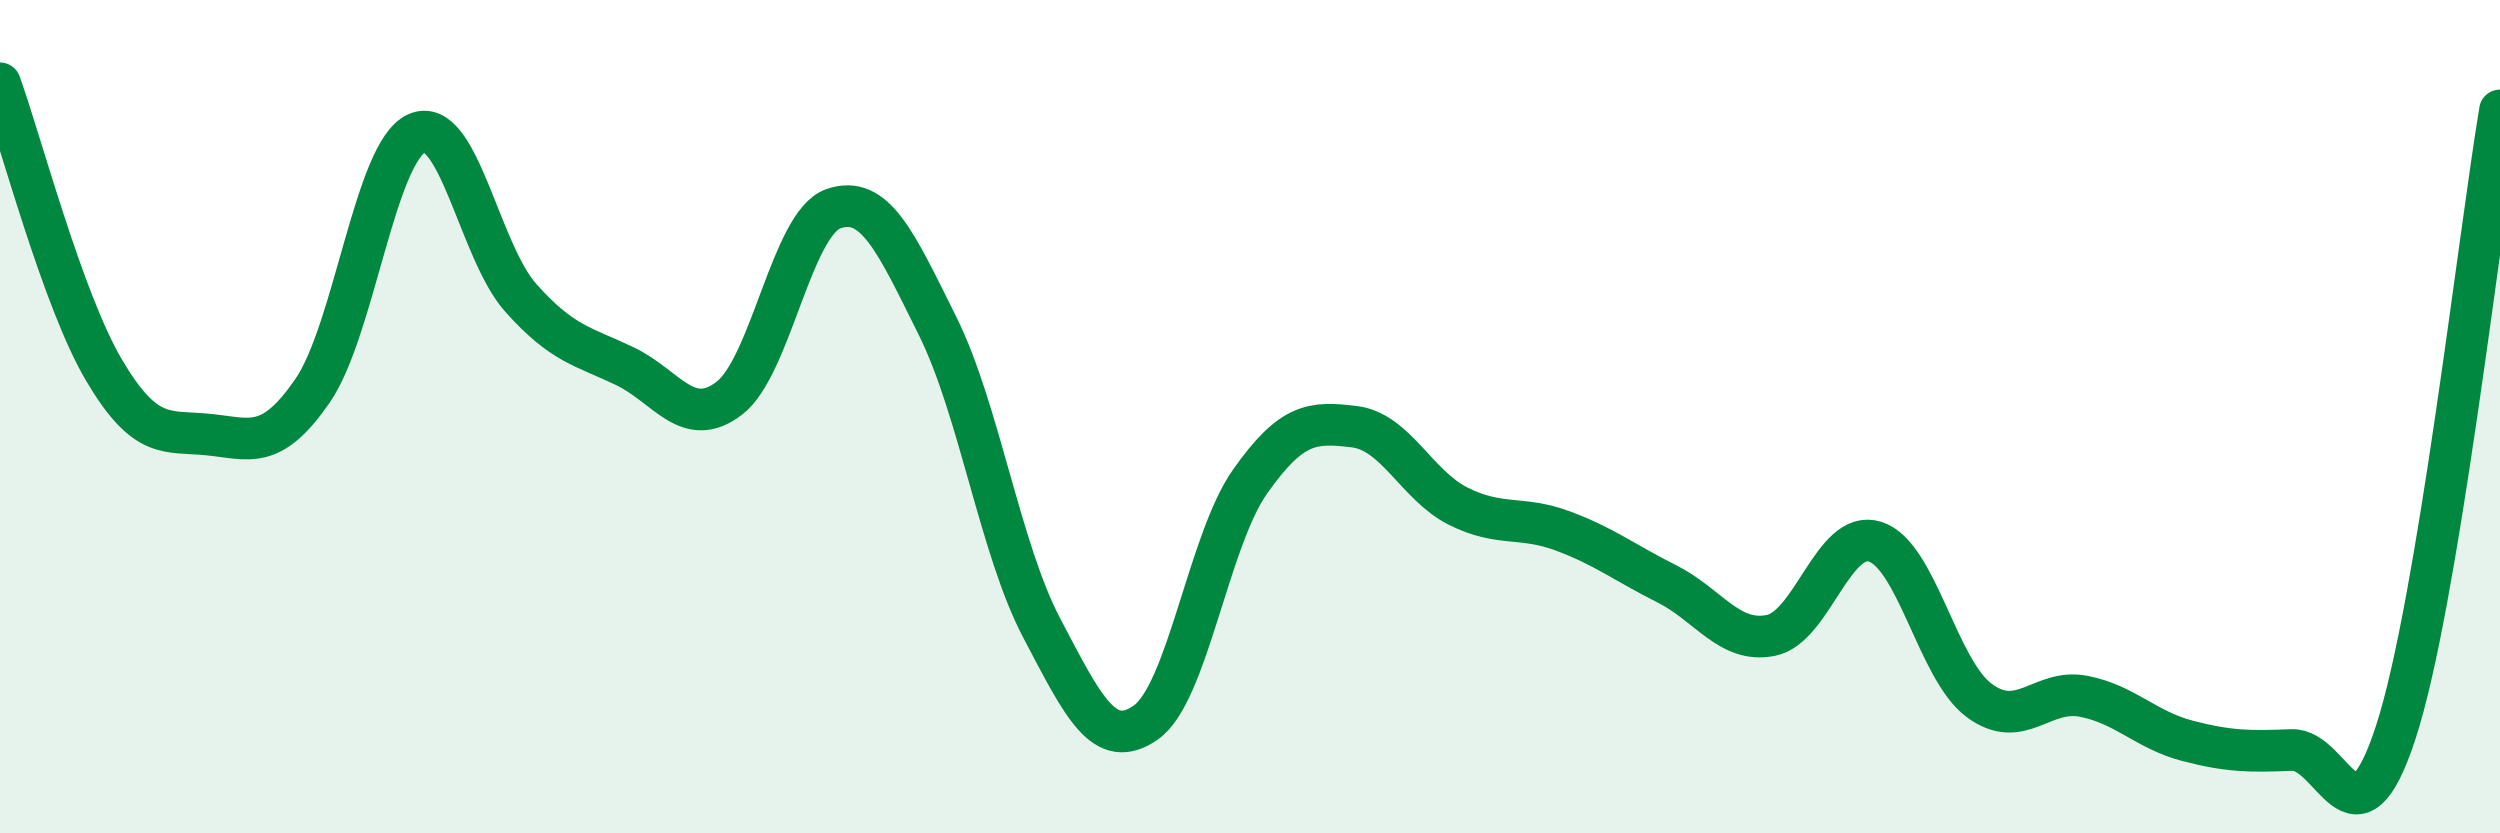 
    <svg width="60" height="20" viewBox="0 0 60 20" xmlns="http://www.w3.org/2000/svg">
      <path
        d="M 0,2 C 0.5,3.38 1.5,7.2 2.5,8.89 C 3.5,10.58 4,10.33 5,10.43 C 6,10.53 6.5,10.83 7.5,9.38 C 8.5,7.93 9,3.65 10,3.2 C 11,2.75 11.5,6.03 12.5,7.15 C 13.5,8.27 14,8.31 15,8.79 C 16,9.27 16.5,10.32 17.5,9.56 C 18.5,8.8 19,5.36 20,5.01 C 21,4.66 21.5,5.81 22.5,7.82 C 23.5,9.83 24,13.17 25,15.07 C 26,16.97 26.5,18.04 27.5,17.34 C 28.5,16.64 29,12.98 30,11.56 C 31,10.14 31.5,10.12 32.5,10.24 C 33.5,10.36 34,11.65 35,12.15 C 36,12.65 36.5,12.37 37.5,12.74 C 38.5,13.11 39,13.51 40,14.01 C 41,14.51 41.5,15.45 42.5,15.25 C 43.5,15.05 44,12.69 45,13 C 46,13.31 46.5,16.07 47.5,16.81 C 48.5,17.55 49,16.52 50,16.71 C 51,16.9 51.5,17.52 52.5,17.78 C 53.5,18.04 54,18.04 55,18 C 56,17.96 56.5,20.64 57.5,17.57 C 58.5,14.5 59.5,5.63 60,2.65L60 20L0 20Z"
        fill="#008740"
        opacity="0.1"
        stroke-linecap="round"
        stroke-linejoin="round"
      />
      <path
        d="M 0,2 C 0.5,3.38 1.5,7.2 2.5,8.89 C 3.5,10.58 4,10.33 5,10.43 C 6,10.53 6.5,10.83 7.5,9.38 C 8.5,7.93 9,3.65 10,3.2 C 11,2.75 11.5,6.03 12.5,7.15 C 13.5,8.27 14,8.31 15,8.79 C 16,9.27 16.5,10.32 17.5,9.56 C 18.5,8.8 19,5.36 20,5.01 C 21,4.66 21.5,5.81 22.5,7.82 C 23.5,9.83 24,13.17 25,15.07 C 26,16.97 26.5,18.04 27.5,17.34 C 28.5,16.64 29,12.98 30,11.56 C 31,10.14 31.5,10.12 32.5,10.24 C 33.5,10.36 34,11.65 35,12.15 C 36,12.65 36.5,12.37 37.5,12.74 C 38.5,13.11 39,13.51 40,14.01 C 41,14.51 41.5,15.45 42.5,15.25 C 43.5,15.05 44,12.69 45,13 C 46,13.31 46.5,16.07 47.5,16.81 C 48.5,17.55 49,16.52 50,16.71 C 51,16.9 51.5,17.52 52.5,17.78 C 53.5,18.04 54,18.04 55,18 C 56,17.96 56.5,20.64 57.5,17.57 C 58.5,14.5 59.5,5.63 60,2.65"
        stroke="#008740"
        stroke-width="1"
        fill="none"
        stroke-linecap="round"
        stroke-linejoin="round"
      />
    </svg>
  